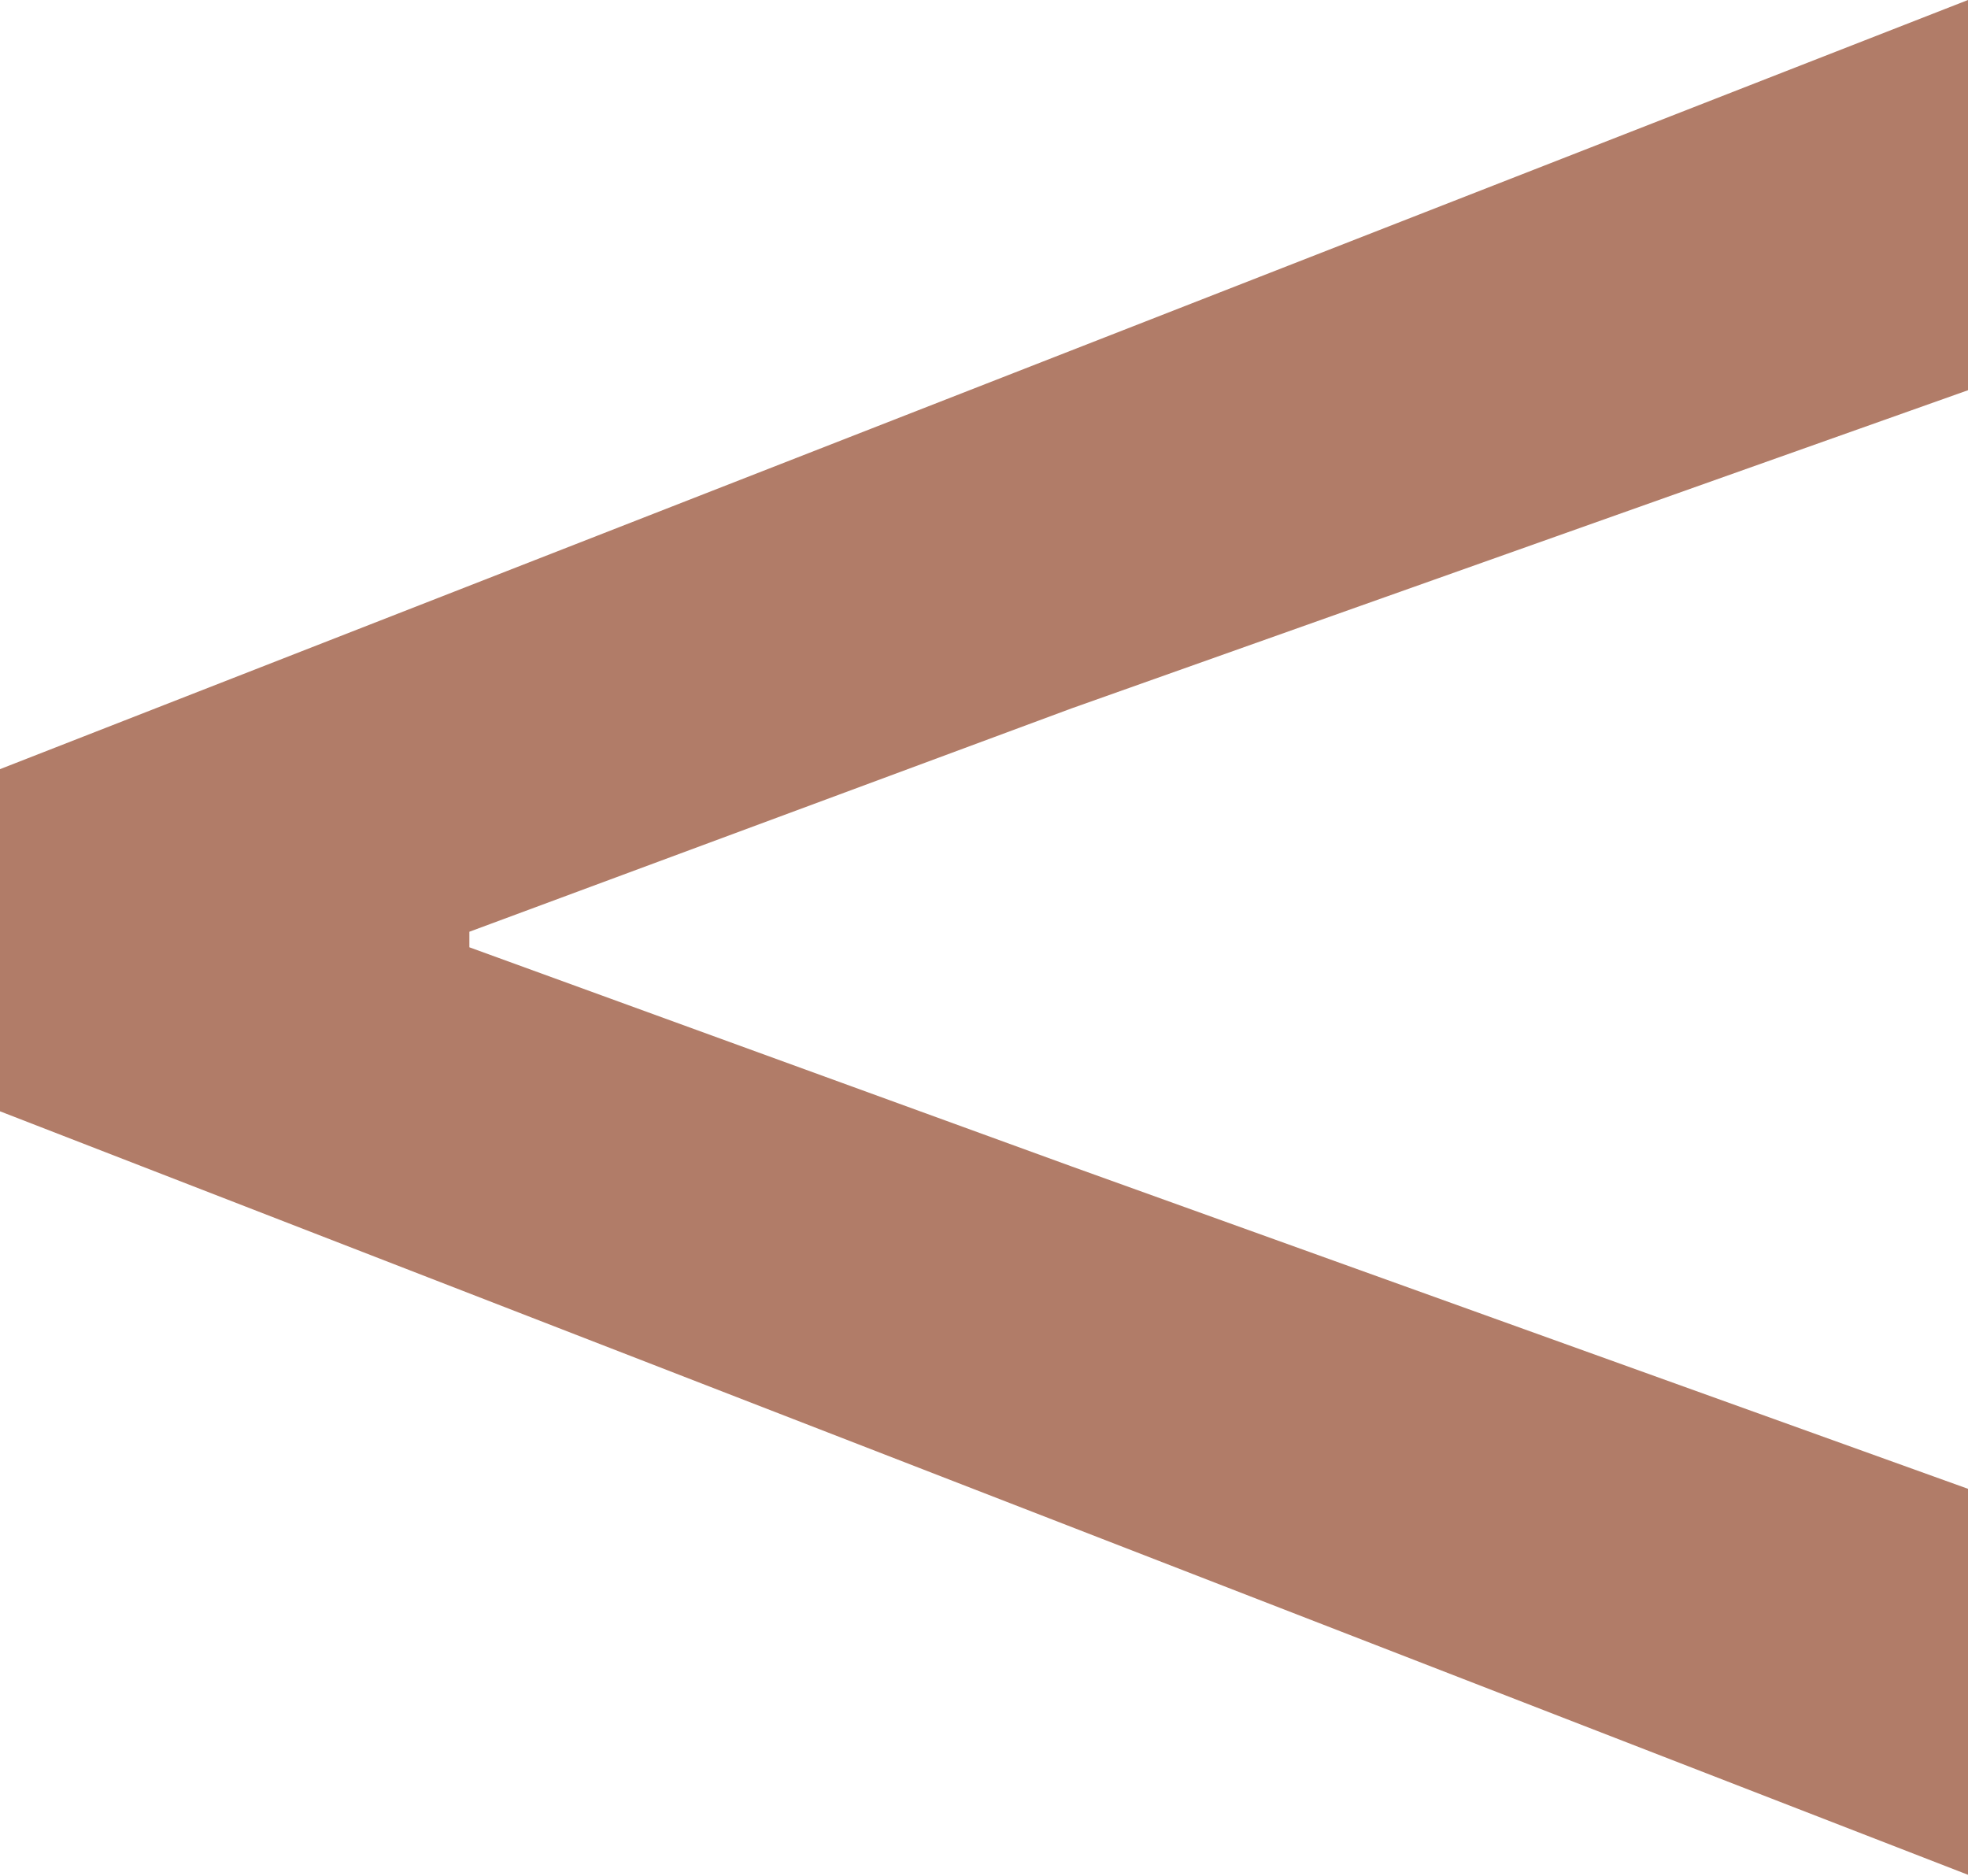 <?xml version="1.0" encoding="UTF-8"?>
<svg id="_圖層_2" data-name="圖層 2" xmlns="http://www.w3.org/2000/svg" width="13.92" height="13.27" viewBox="0 0 13.92 13.27">
  <g id="_圖層_1-2" data-name="圖層 1">
    <path d="M0,7.86v-2.42L13.92,0V2.76l-6.34,2.25-4.26,1.58v.11l4.26,1.55,6.34,2.28v2.73L0,7.86Z" style="fill: #b17c68;"/>
  </g>
</svg>